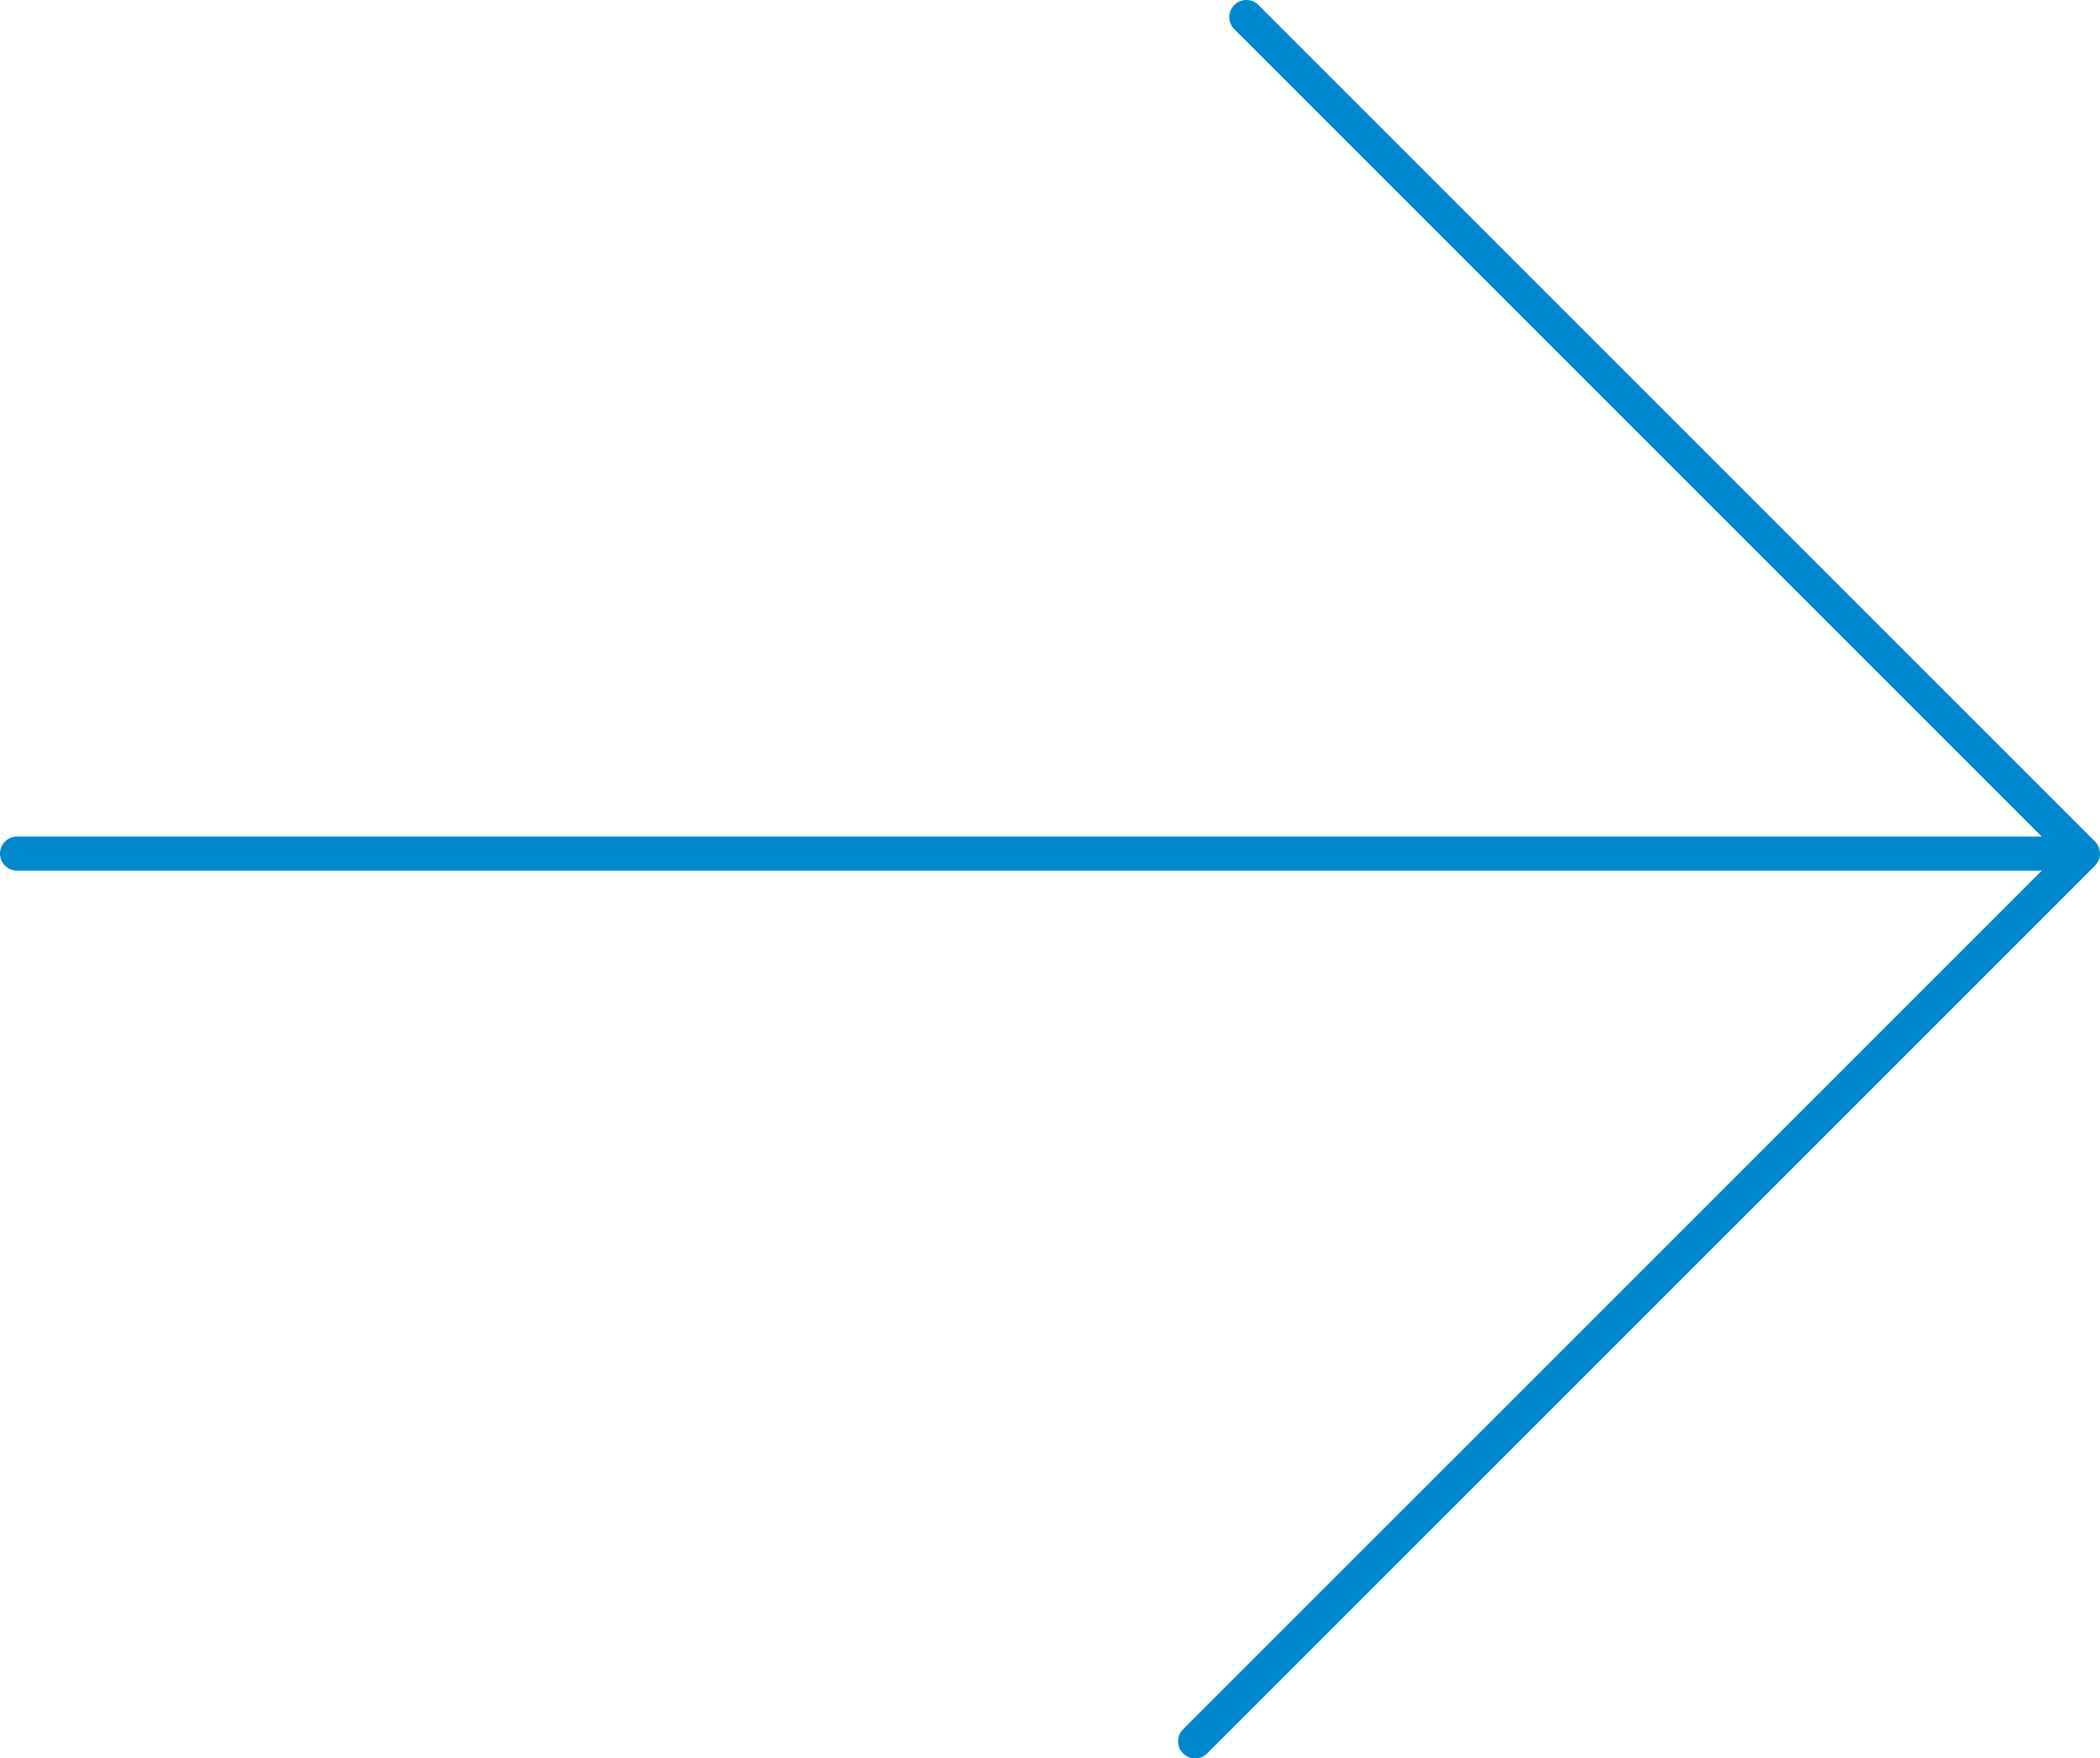 <svg id="圖層_1" data-name="圖層 1" xmlns="http://www.w3.org/2000/svg" width="123" height="103" viewBox="0 0 123 103"><title>jh</title><line x1="120" y1="50" x2="1" y2="50" style="fill:none;stroke:#0088cd;stroke-linecap:round;stroke-linejoin:round;stroke-width:2px"/><polyline points="73 1 122 50 70 102" style="fill:none;stroke:#0088cd;stroke-linecap:round;stroke-linejoin:round;stroke-width:2px"/></svg>